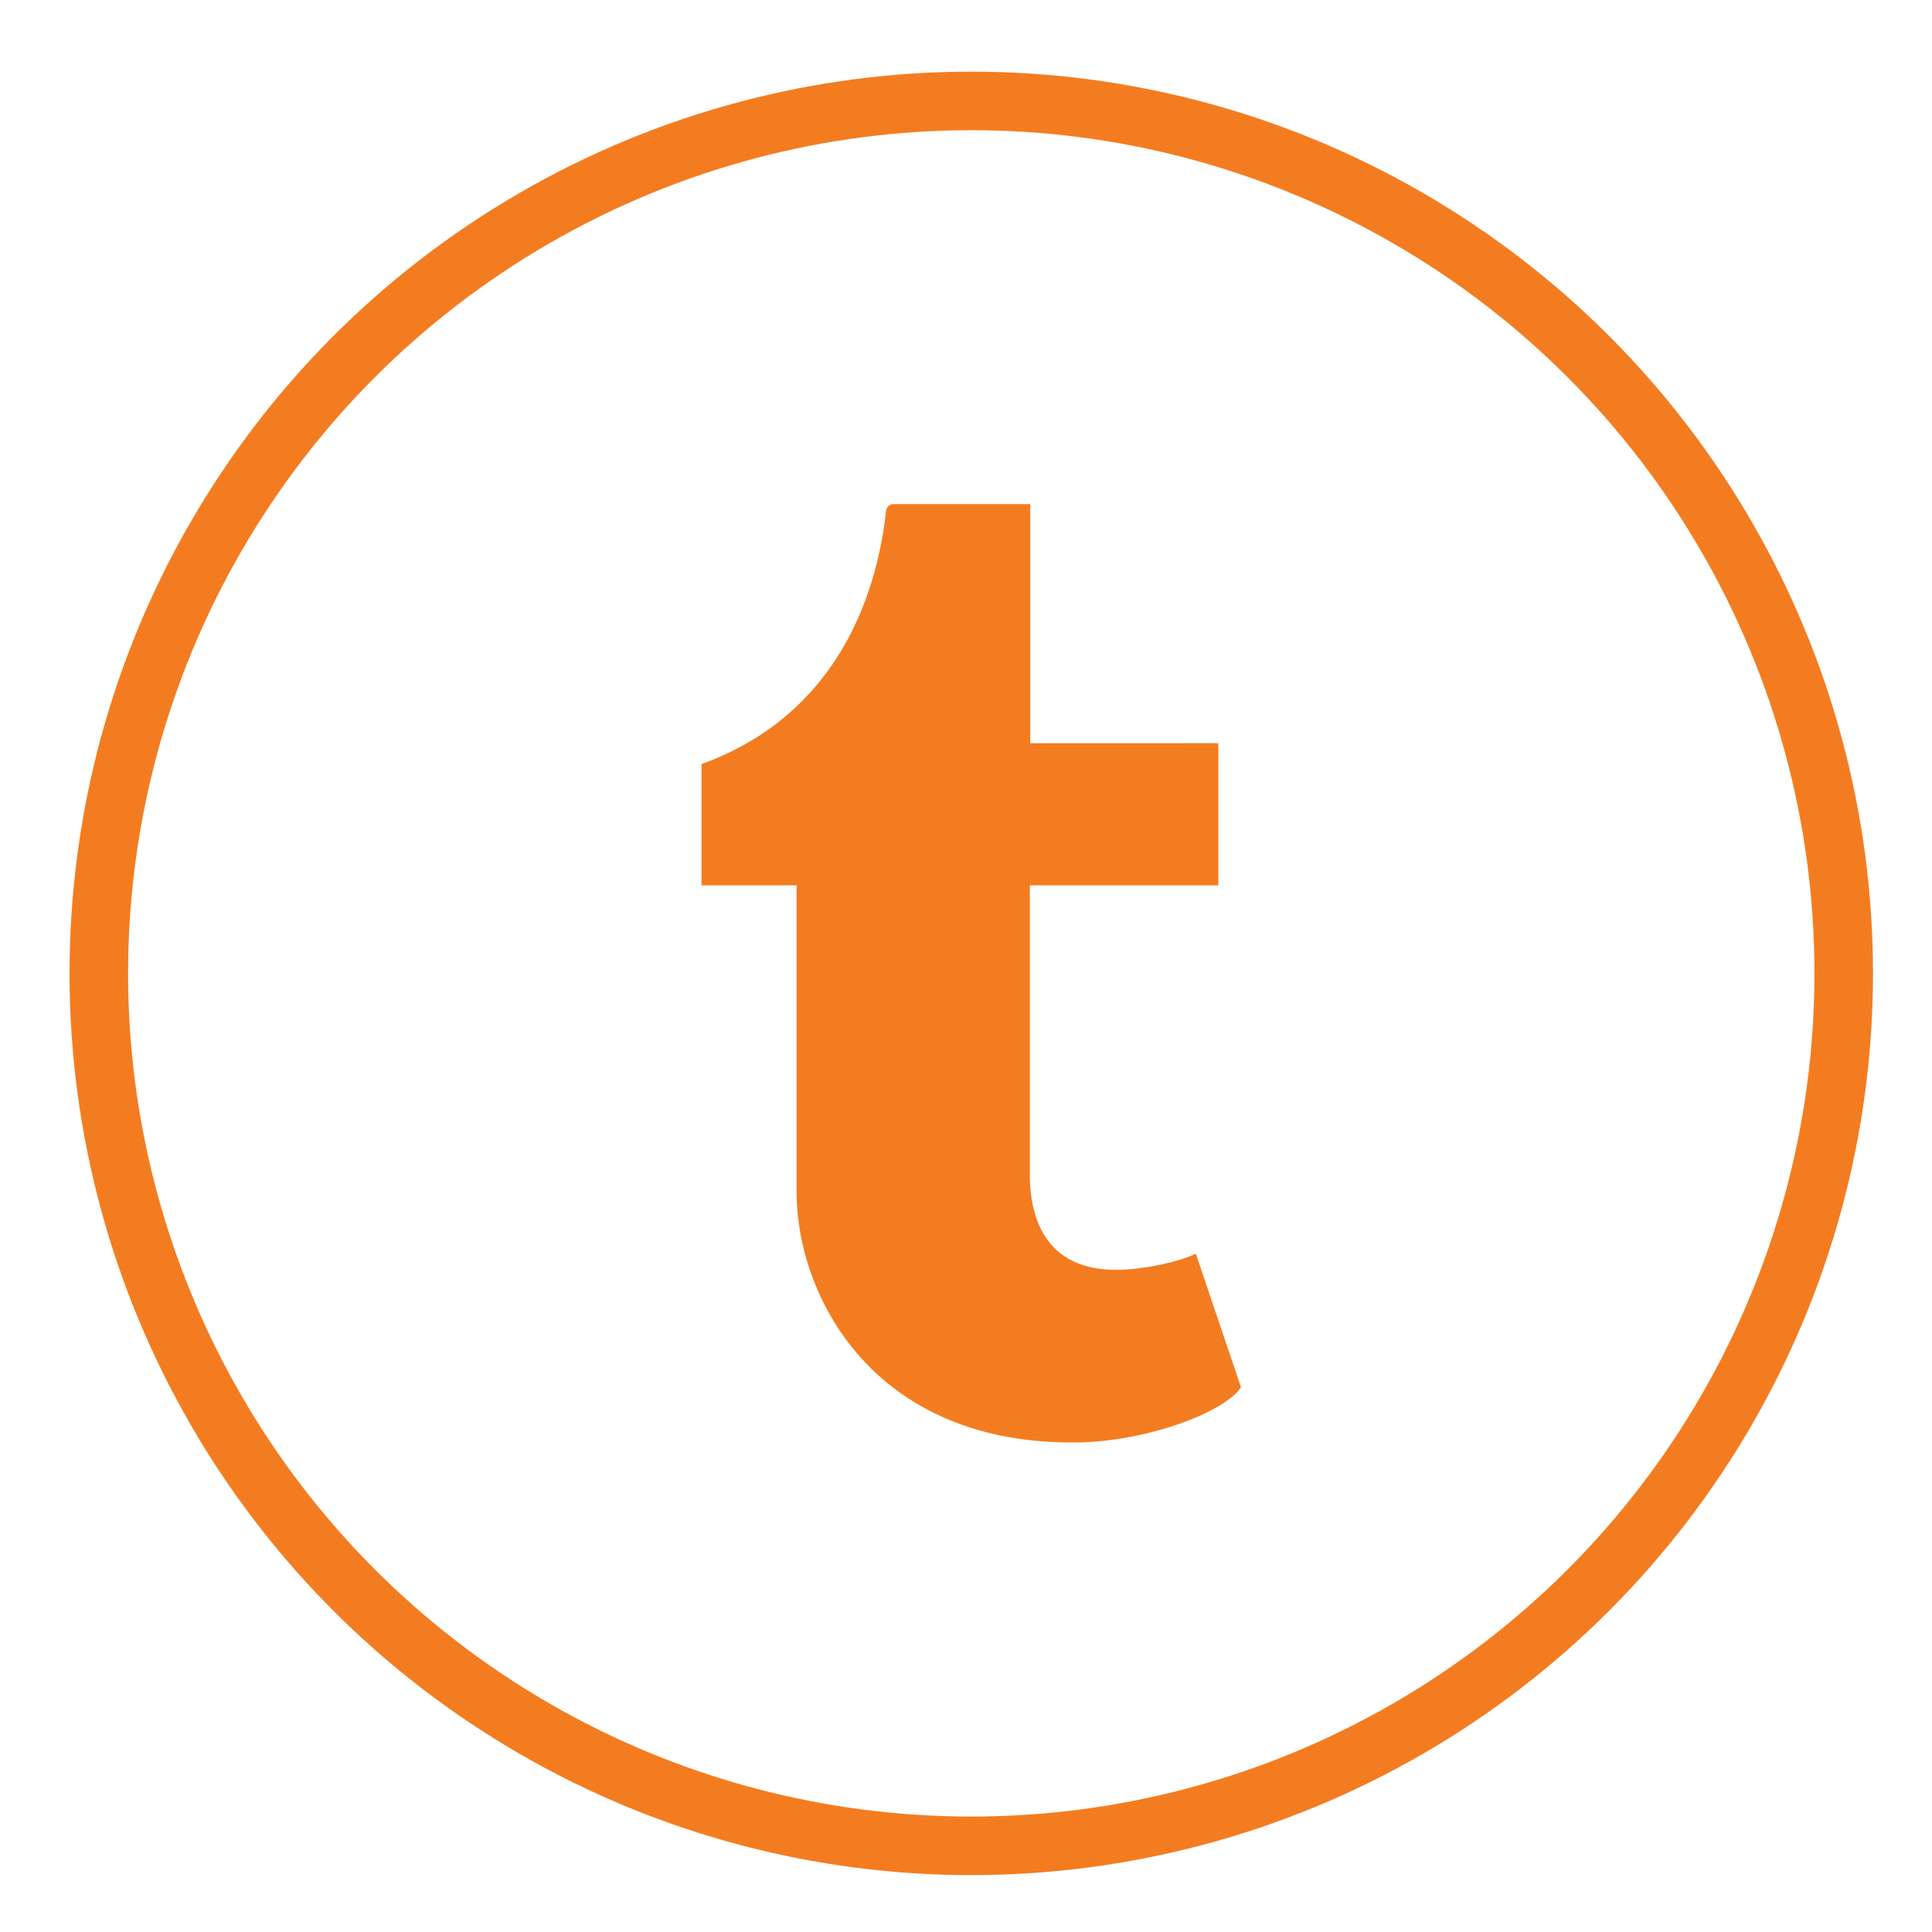 <?xml version="1.0" encoding="utf-8"?>
<!-- Generator: Adobe Illustrator 25.2.1, SVG Export Plug-In . SVG Version: 6.00 Build 0)  -->
<svg version="1.1" id="Capa_1" xmlns="http://www.w3.org/2000/svg" xmlns:xlink="http://www.w3.org/1999/xlink" x="0px" y="0px"
	 viewBox="0 0 825.1 825.1" style="enable-background:new 0 0 825.1 825.1;" xml:space="preserve">
<style type="text/css">
	.st0{fill:#F47C20;}
	.st1{fill:none;stroke:#F47C20;stroke-width:25;stroke-miterlimit:10;}
</style>
<path class="st0" d="M510.7,535.4c-7.5,3.6-21.7,6.6-32.3,6.9c-32.1,0.9-38.3-22.5-38.6-39.5V378.1h80.5v-60.7H440V215.3
	c0,0-57.7,0-58.7,0c-1,0-2.6,0.8-2.9,3c-3.4,31.2-18.1,86.1-78.8,108v51.8h40.6V509c0,44.8,33.1,108.5,120.4,107
	c29.5-0.5,62.2-12.8,69.4-23.5L510.7,535.4z"/>
<circle class="st1" cx="414.8" cy="415.7" r="372.6"/>
</svg>
